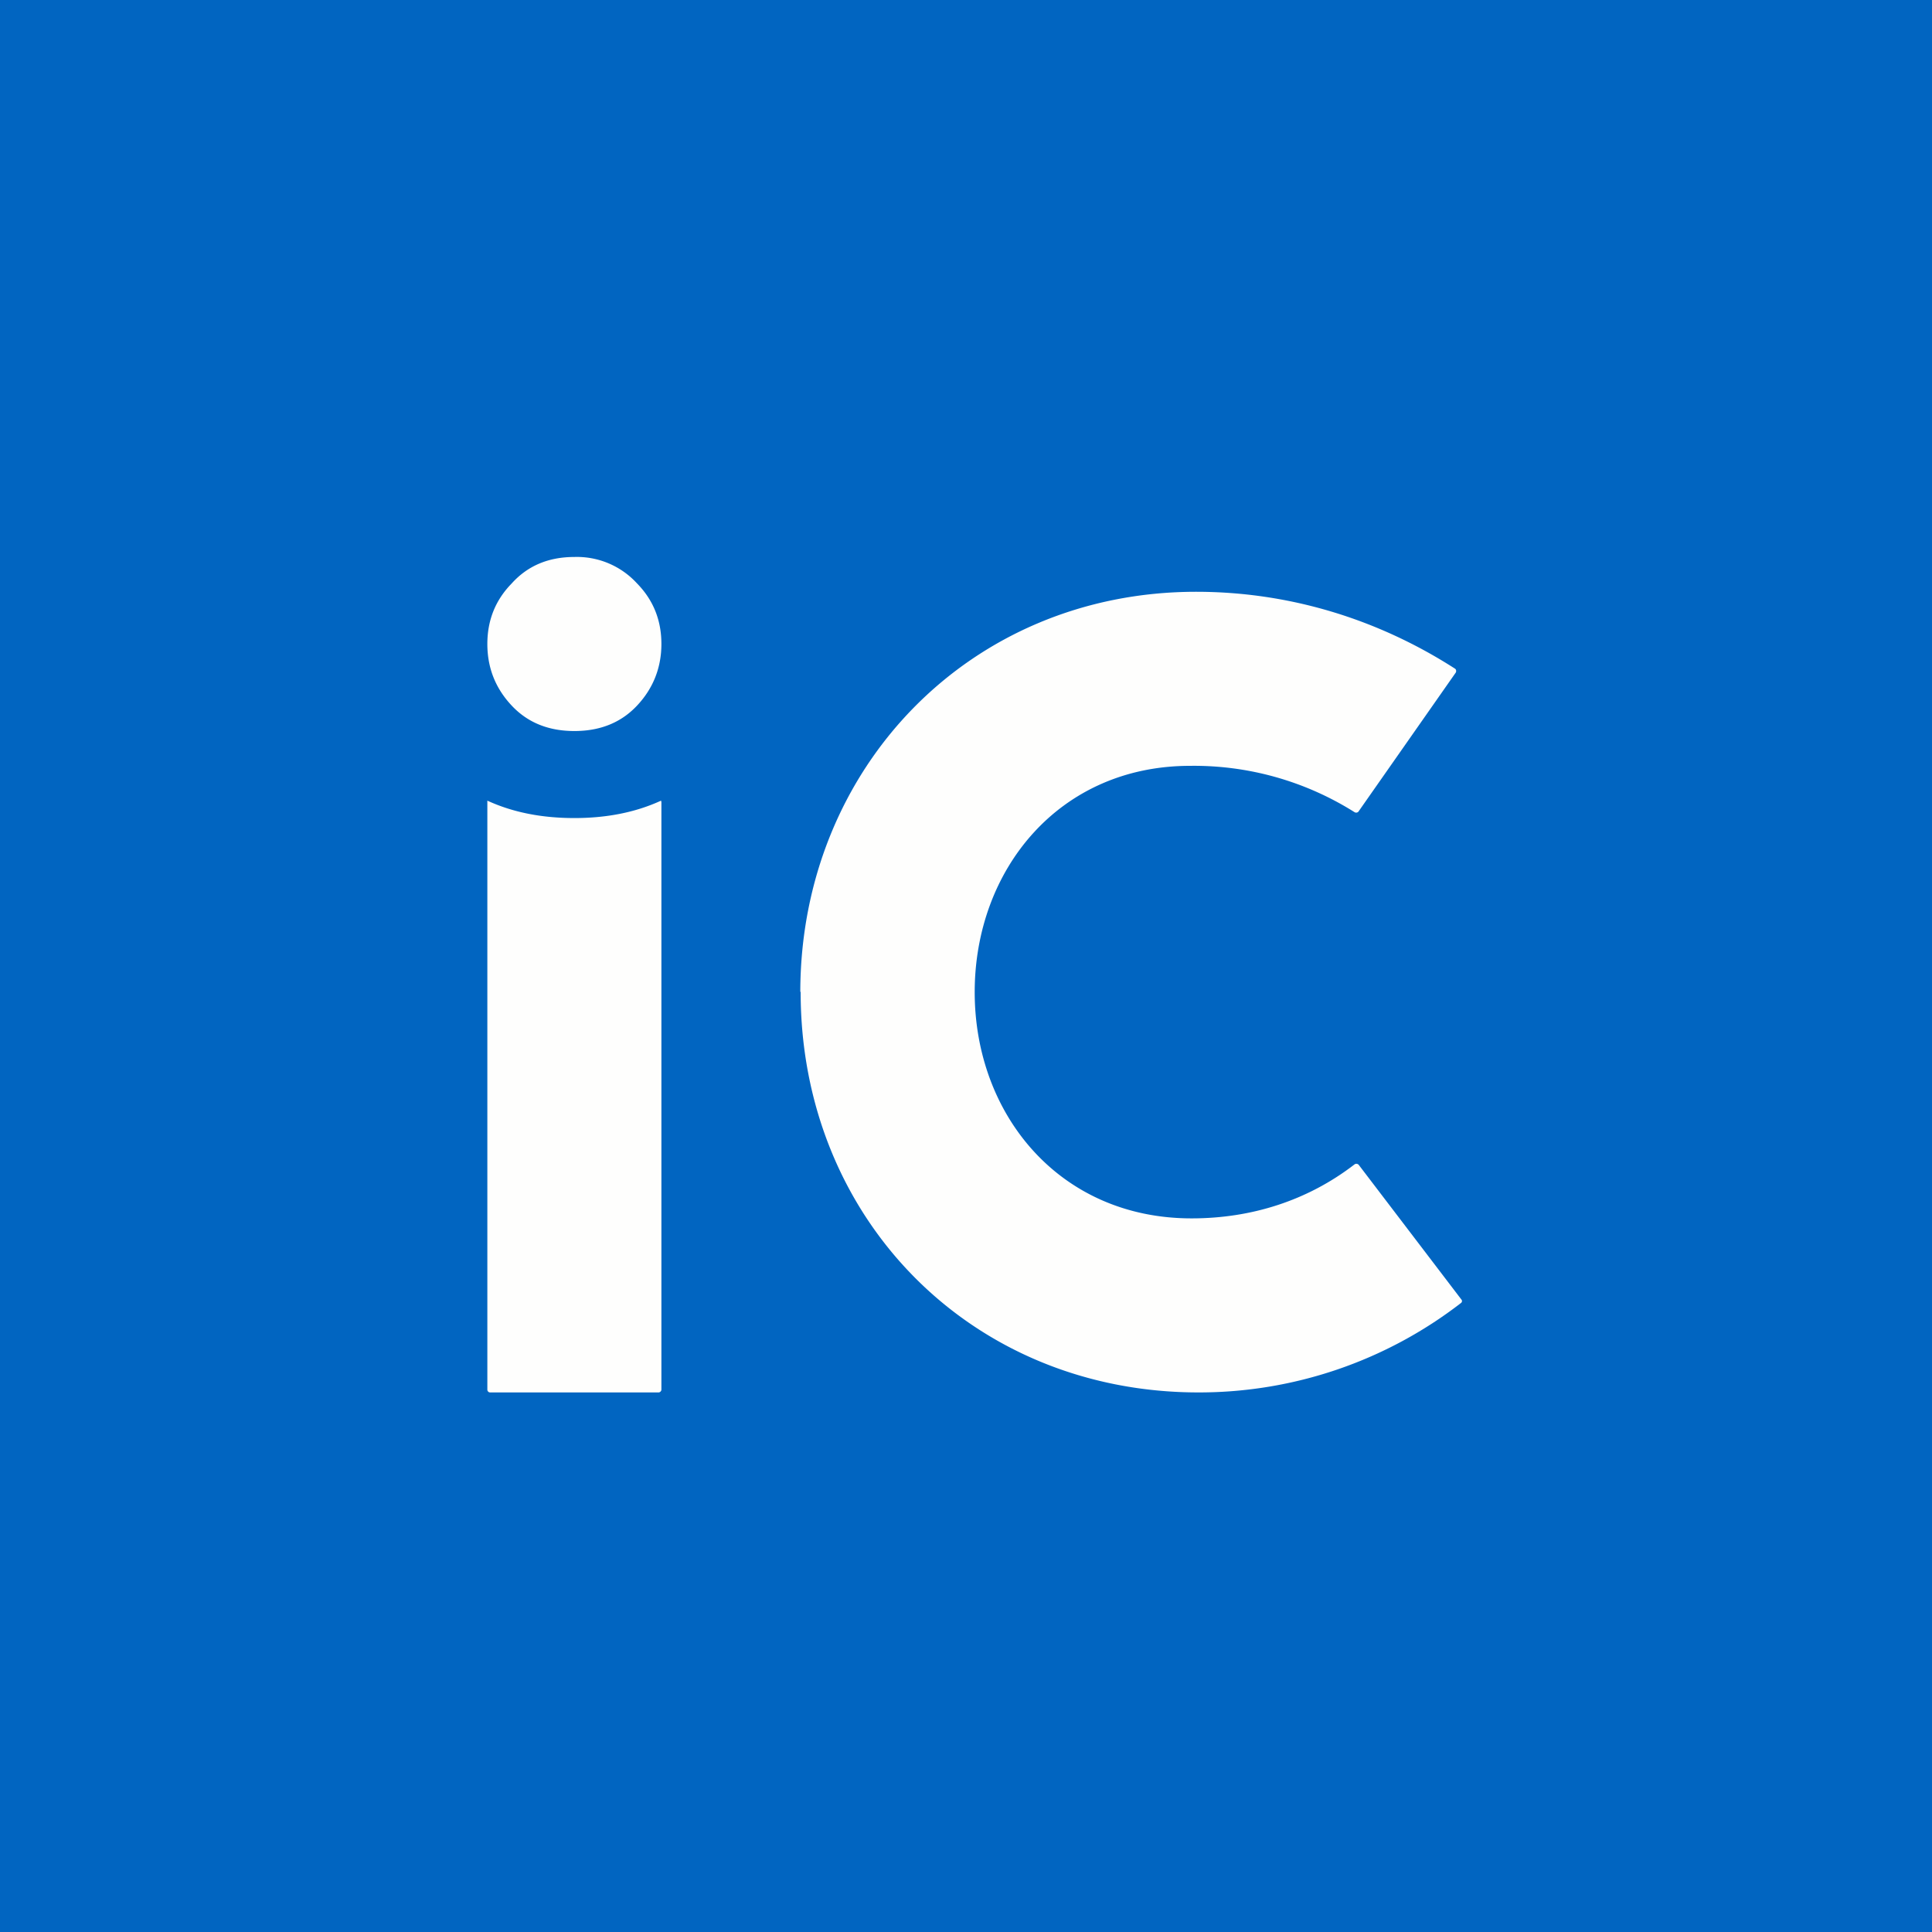 <?xml version="1.0" encoding="UTF-8"?>
<!-- generated by Finnhub -->
<svg viewBox="0 0 55.5 55.5" xmlns="http://www.w3.org/2000/svg">
<path d="M 0,0 H 55.5 V 55.5 H 0 Z" fill="rgb(1, 101, 193)"/>
<path d="M 22.99,28.485 C 23,22.07 27.86,17 34.36,17 C 37.01,17 39.56,17.77 41.8,19.21 C 41.83,19.23 41.84,19.28 41.82,19.32 L 39.02,23.32 A 0.09,0.09 0 0,1 38.91,23.33 A 8.65,8.65 0 0,0 34.19,22 C 30.41,22 28,25 28,28.5 C 28,32.01 30.43,35 34.23,35 C 35.95,35 37.56,34.49 38.91,33.45 C 38.95,33.42 39,33.43 39.03,33.46 L 41.98,37.33 C 42.01,37.36 42,37.41 41.97,37.43 A 12.3,12.3 0 0,1 34.43,40 C 27.9,40 23,35 23,28.5 Z M 14,23 C 14.74,23.34 15.57,23.5 16.5,23.5 C 17.42,23.5 18.25,23.34 18.99,23 L 19,23.04 V 39.92 C 19,39.96 18.96,40 18.92,40 H 14.08 A 0.08,0.08 0 0,1 14,39.92 V 23 Z M 14.7,16.76 C 14.23,17.24 14,17.82 14,18.5 C 14,19.18 14.23,19.77 14.7,20.27 C 15.16,20.76 15.76,21 16.5,21 C 17.24,21 17.84,20.76 18.3,20.27 C 18.77,19.77 19,19.17 19,18.5 C 19,17.82 18.77,17.24 18.3,16.76 A 2.34,2.34 0 0,0 16.5,16 C 15.76,16 15.16,16.25 14.7,16.76 Z" fill="rgb(254, 254, 253)"/>
</svg>
